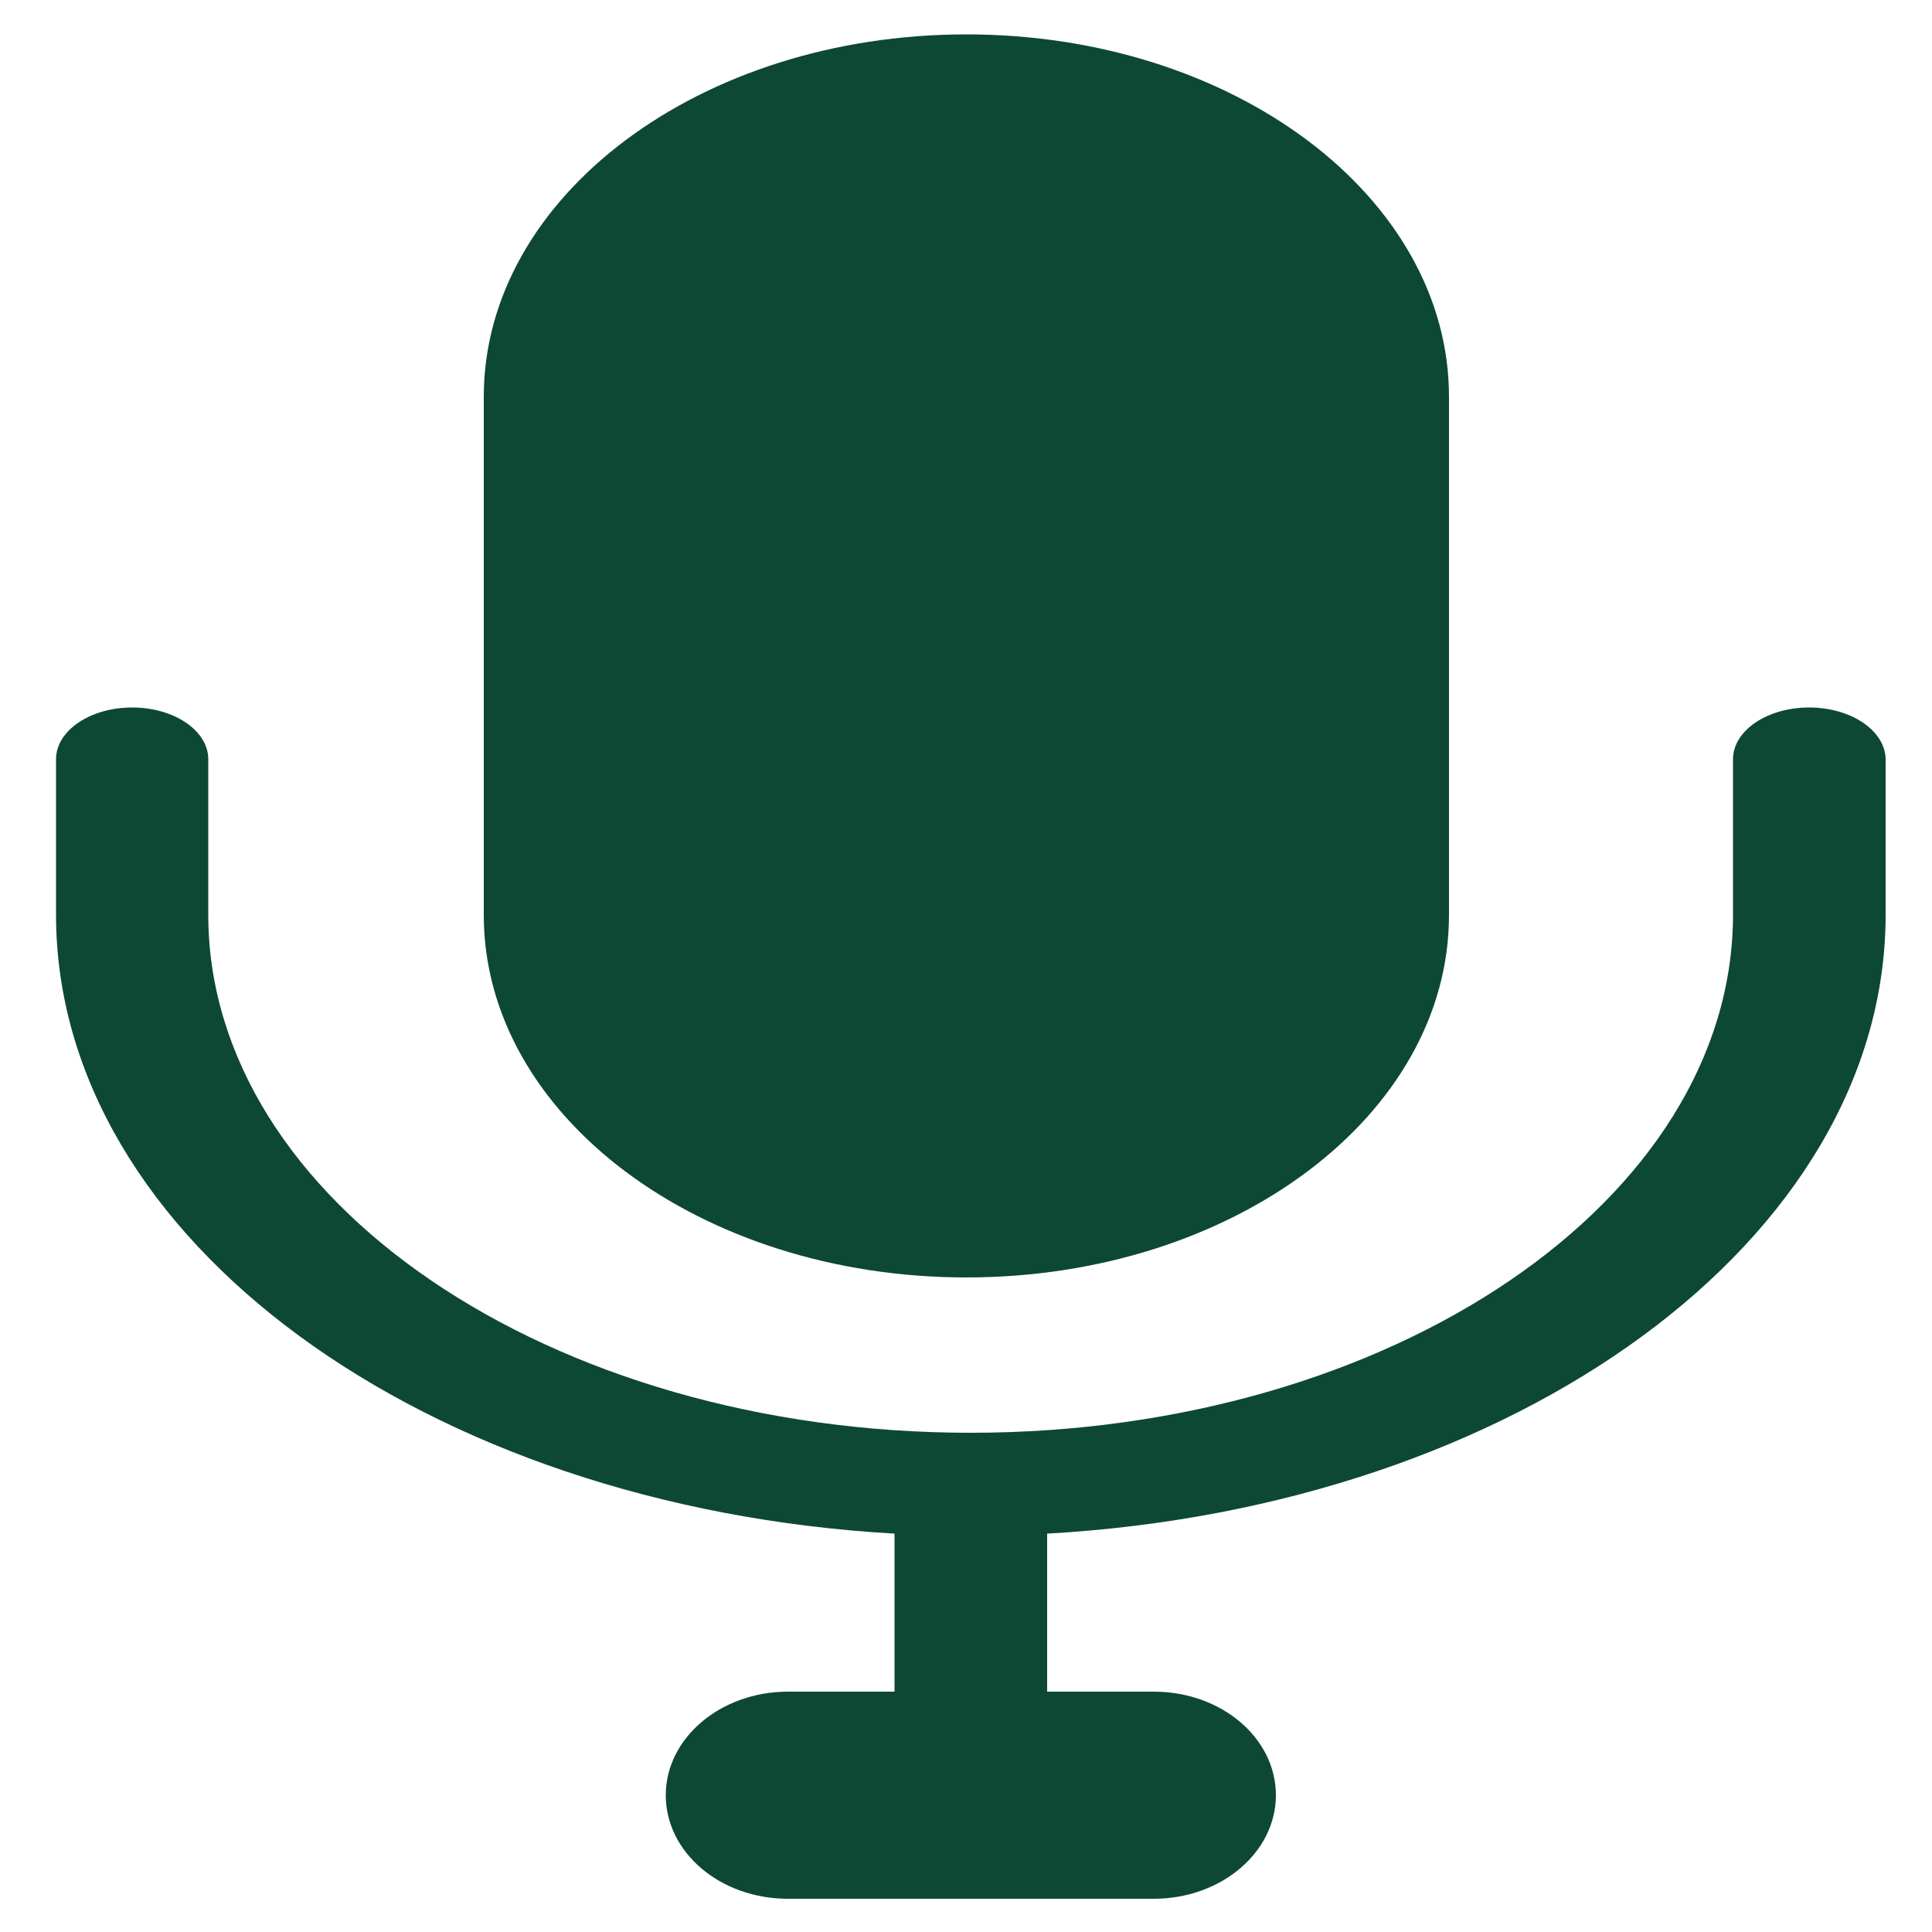 <?xml version="1.0" encoding="utf-8"?>
<!-- Generator: Adobe Illustrator 19.2.1, SVG Export Plug-In . SVG Version: 6.00 Build 0)  -->
<svg version="1.1" id="Layer_1" xmlns="http://www.w3.org/2000/svg" xmlns:xlink="http://www.w3.org/1999/xlink" x="0px" y="0px"
	 viewBox="0 0 500 500" style="enable-background:new 0 0 500 500;" xml:space="preserve">
<style type="text/css">
	.st0{fill:none;}
	.st1{fill:#0D4834;}
</style>
<line class="st0" x1="-63" y1="53.9" x2="-63" y2="230.8"/>
<g>
	<g>
		<path class="st1" d="M250.1,330.6c69,0,124.9-42,124.9-93.8V102.7c0-51.8-55.9-93.8-124.9-93.8s-124.9,42-124.9,93.8v134.1
			C125.2,288.6,181.1,330.6,250.1,330.6z"/>
	</g>
	<g>
		<path class="st1" d="M468.2,183.1c-10.9,0-19.7,6-19.7,13.4v40.2c0,73.9-88.5,134.1-197.3,134.1S53.9,310.7,53.9,236.7v-40.2
			c0-7.4-8.8-13.4-19.7-13.4s-19.7,6-19.7,13.4v40.2c0,84.2,95.7,153.3,217,160.2v40.9h-27.6c-17.4,0-31.6,12-31.6,26.8
			s14.1,26.8,31.6,26.8h94.7c17.4,0,31.6-12,31.6-26.8s-14.1-26.8-31.6-26.8H271v-40.9c121.3-6.8,217-76,217-160.2v-40.2
			C487.9,189.1,479.1,183.1,468.2,183.1z"/>
	</g>
</g>
</svg>
